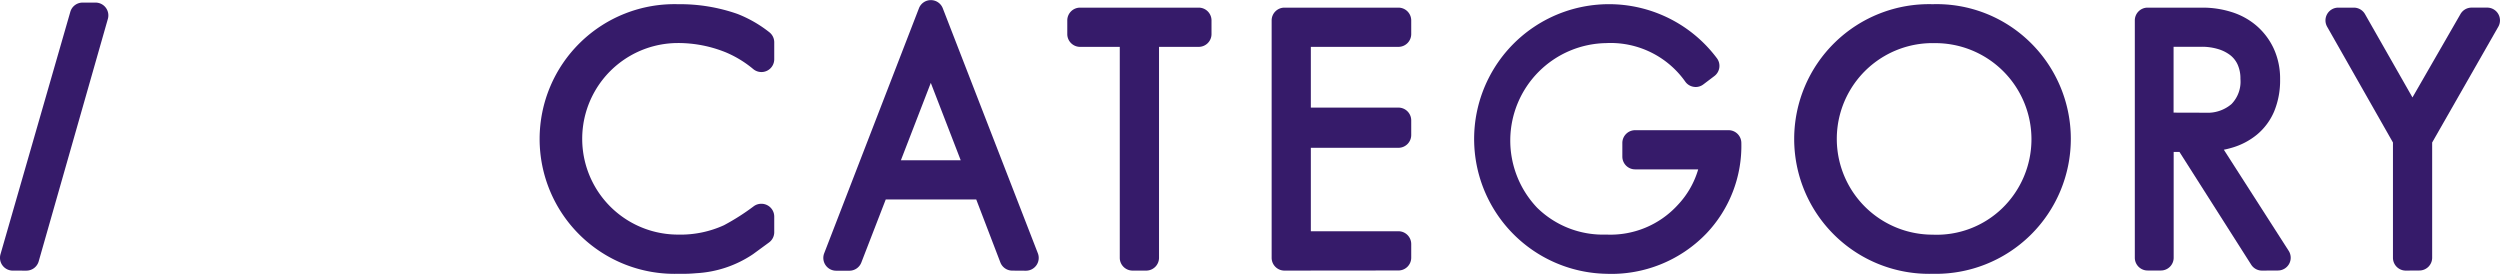 <svg xmlns="http://www.w3.org/2000/svg" width="107.015" height="11.725"><g data-name="グループ 3356"><g data-name="グループ 3347"><path data-name="パス 9301" d="M.546 11.584a.548.548 0 01-.525-.7L3.009.511a.546.546 0 01.526-.4h.556a.548.548 0 01.526.7l-2.96 10.374a.548.548 0 01-.526.4z" fill="#361b6a"/></g><g data-name="グループ 3348"><path data-name="パス 9302" d="M29.023 11.72a5.772 5.772 0 110-11.54 7.428 7.428 0 012.549.418 5.327 5.327 0 011.359.781.545.545 0 01.211.431v.726a.548.548 0 01-.9.42 4.635 4.635 0 00-1.17-.714 5.423 5.423 0 00-2.05-.4 4.1 4.1 0 100 8.2 4.48 4.48 0 001.966-.4 9.678 9.678 0 001.284-.819.548.548 0 01.322-.1.54.54 0 01.248.06.547.547 0 01.3.487v.67a.543.543 0 01-.226.441l-.683.5a4.809 4.809 0 01-2.434.814c-.114.01-.239.019-.373.023s-.262.002-.403.002z" fill="#361b6a"/></g><g data-name="グループ 3349"><path data-name="パス 9303" d="M43.331 11.584a.546.546 0 01-.51-.352l-1.032-2.694h-3.874l-1.045 2.7a.548.548 0 01-.511.35h-.569a.548.548 0 01-.51-.745L39.336.355a.547.547 0 01.51-.35.548.548 0 01.511.35l4.07 10.488a.548.548 0 01-.51.745zm-2.207-4.725l-1.28-3.311-1.28 3.311z" fill="#361b6a"/></g><g data-name="グループ 3350"><path data-name="パス 9304" d="M48.48 11.583a.548.548 0 01-.547-.547v-9.03h-1.7a.548.548 0 01-.547-.547V.874a.548.548 0 01.547-.547h5.08a.548.548 0 01.547.547v.585a.548.548 0 01-.547.547h-1.7v9.03a.548.548 0 01-.547.547z" fill="#361b6a"/></g><g data-name="グループ 3351"><path data-name="パス 9305" d="M54.981 11.583a.548.548 0 01-.547-.547V.874a.548.548 0 01.547-.547h4.881a.548.548 0 01.547.547v.585a.548.548 0 01-.547.547h-3.75v2.6h3.75a.548.548 0 01.547.547v.627a.548.548 0 01-.547.547h-3.75v3.572h3.75a.548.548 0 01.547.547v.585a.548.548 0 01-.547.547z" fill="#361b6a"/></g><g data-name="グループ 3352"><path data-name="パス 9306" d="M68.757 11.72a5.771 5.771 0 114.736-9.228.546.546 0 01-.108.764l-.47.356a.54.54 0 01-.331.112.5.5 0 01-.08-.007.541.541 0 01-.362-.219 3.91 3.91 0 00-3.386-1.653 4.172 4.172 0 00-2.957 7.048 4.022 4.022 0 002.957 1.148 3.9 3.9 0 003.054-1.258 3.737 3.737 0 00.883-1.533h-2.7a.547.547 0 01-.547-.547V6.12a.548.548 0 01.547-.547h4a.548.548 0 01.547.547 5.439 5.439 0 01-1.5 3.878 5.642 5.642 0 01-4.283 1.722z" fill="#361b6a"/></g><g data-name="グループ 3353"><path data-name="パス 9307" d="M82.726 11.72a5.772 5.772 0 110-11.54 5.718 5.718 0 014.155 1.609 5.778 5.778 0 01-4.155 9.931zm0-9.875a4.1 4.1 0 100 8.2 4.039 4.039 0 002.975-1.124 4.114 4.114 0 00-2.975-7.073z" fill="#361b6a"/></g><g data-name="グループ 3354"><path data-name="パス 9308" d="M96.826 11.583a.547.547 0 01-.462-.254l-3.07-4.826h-.248v4.529a.547.547 0 01-.547.547h-.569a.547.547 0 01-.547-.547V.874a.547.547 0 01.547-.547h2.348a4.1 4.1 0 011.249.189 3.008 3.008 0 011.074.593 2.907 2.907 0 01.728.97 3.073 3.073 0 01.273 1.314 3.48 3.48 0 01-.251 1.368 2.622 2.622 0 01-.738 1 2.987 2.987 0 01-1.086.566 3.855 3.855 0 01-.333.082l2.775 4.327a.547.547 0 01-.46.843zm-2.405-6.758a1.568 1.568 0 001.1-.37 1.377 1.377 0 00.383-1.076 1.44 1.44 0 00-.119-.613 1.087 1.087 0 00-.311-.4 1.6 1.6 0 00-.521-.264 2.387 2.387 0 00-.693-.1h-1.218v2.819z" fill="#361b6a"/></g><g data-name="グループ 3355"><path data-name="パス 9309" d="M102.98 11.583a.548.548 0 01-.547-.547V6.1l-2.817-4.955a.547.547 0 01.475-.818h.669a.549.549 0 01.476.277l2.032 3.567 2.056-3.57a.548.548 0 01.474-.275h.669a.547.547 0 01.475.819L104.111 6.1v4.932a.547.547 0 01-.547.547z" fill="#361b6a"/></g></g></svg>